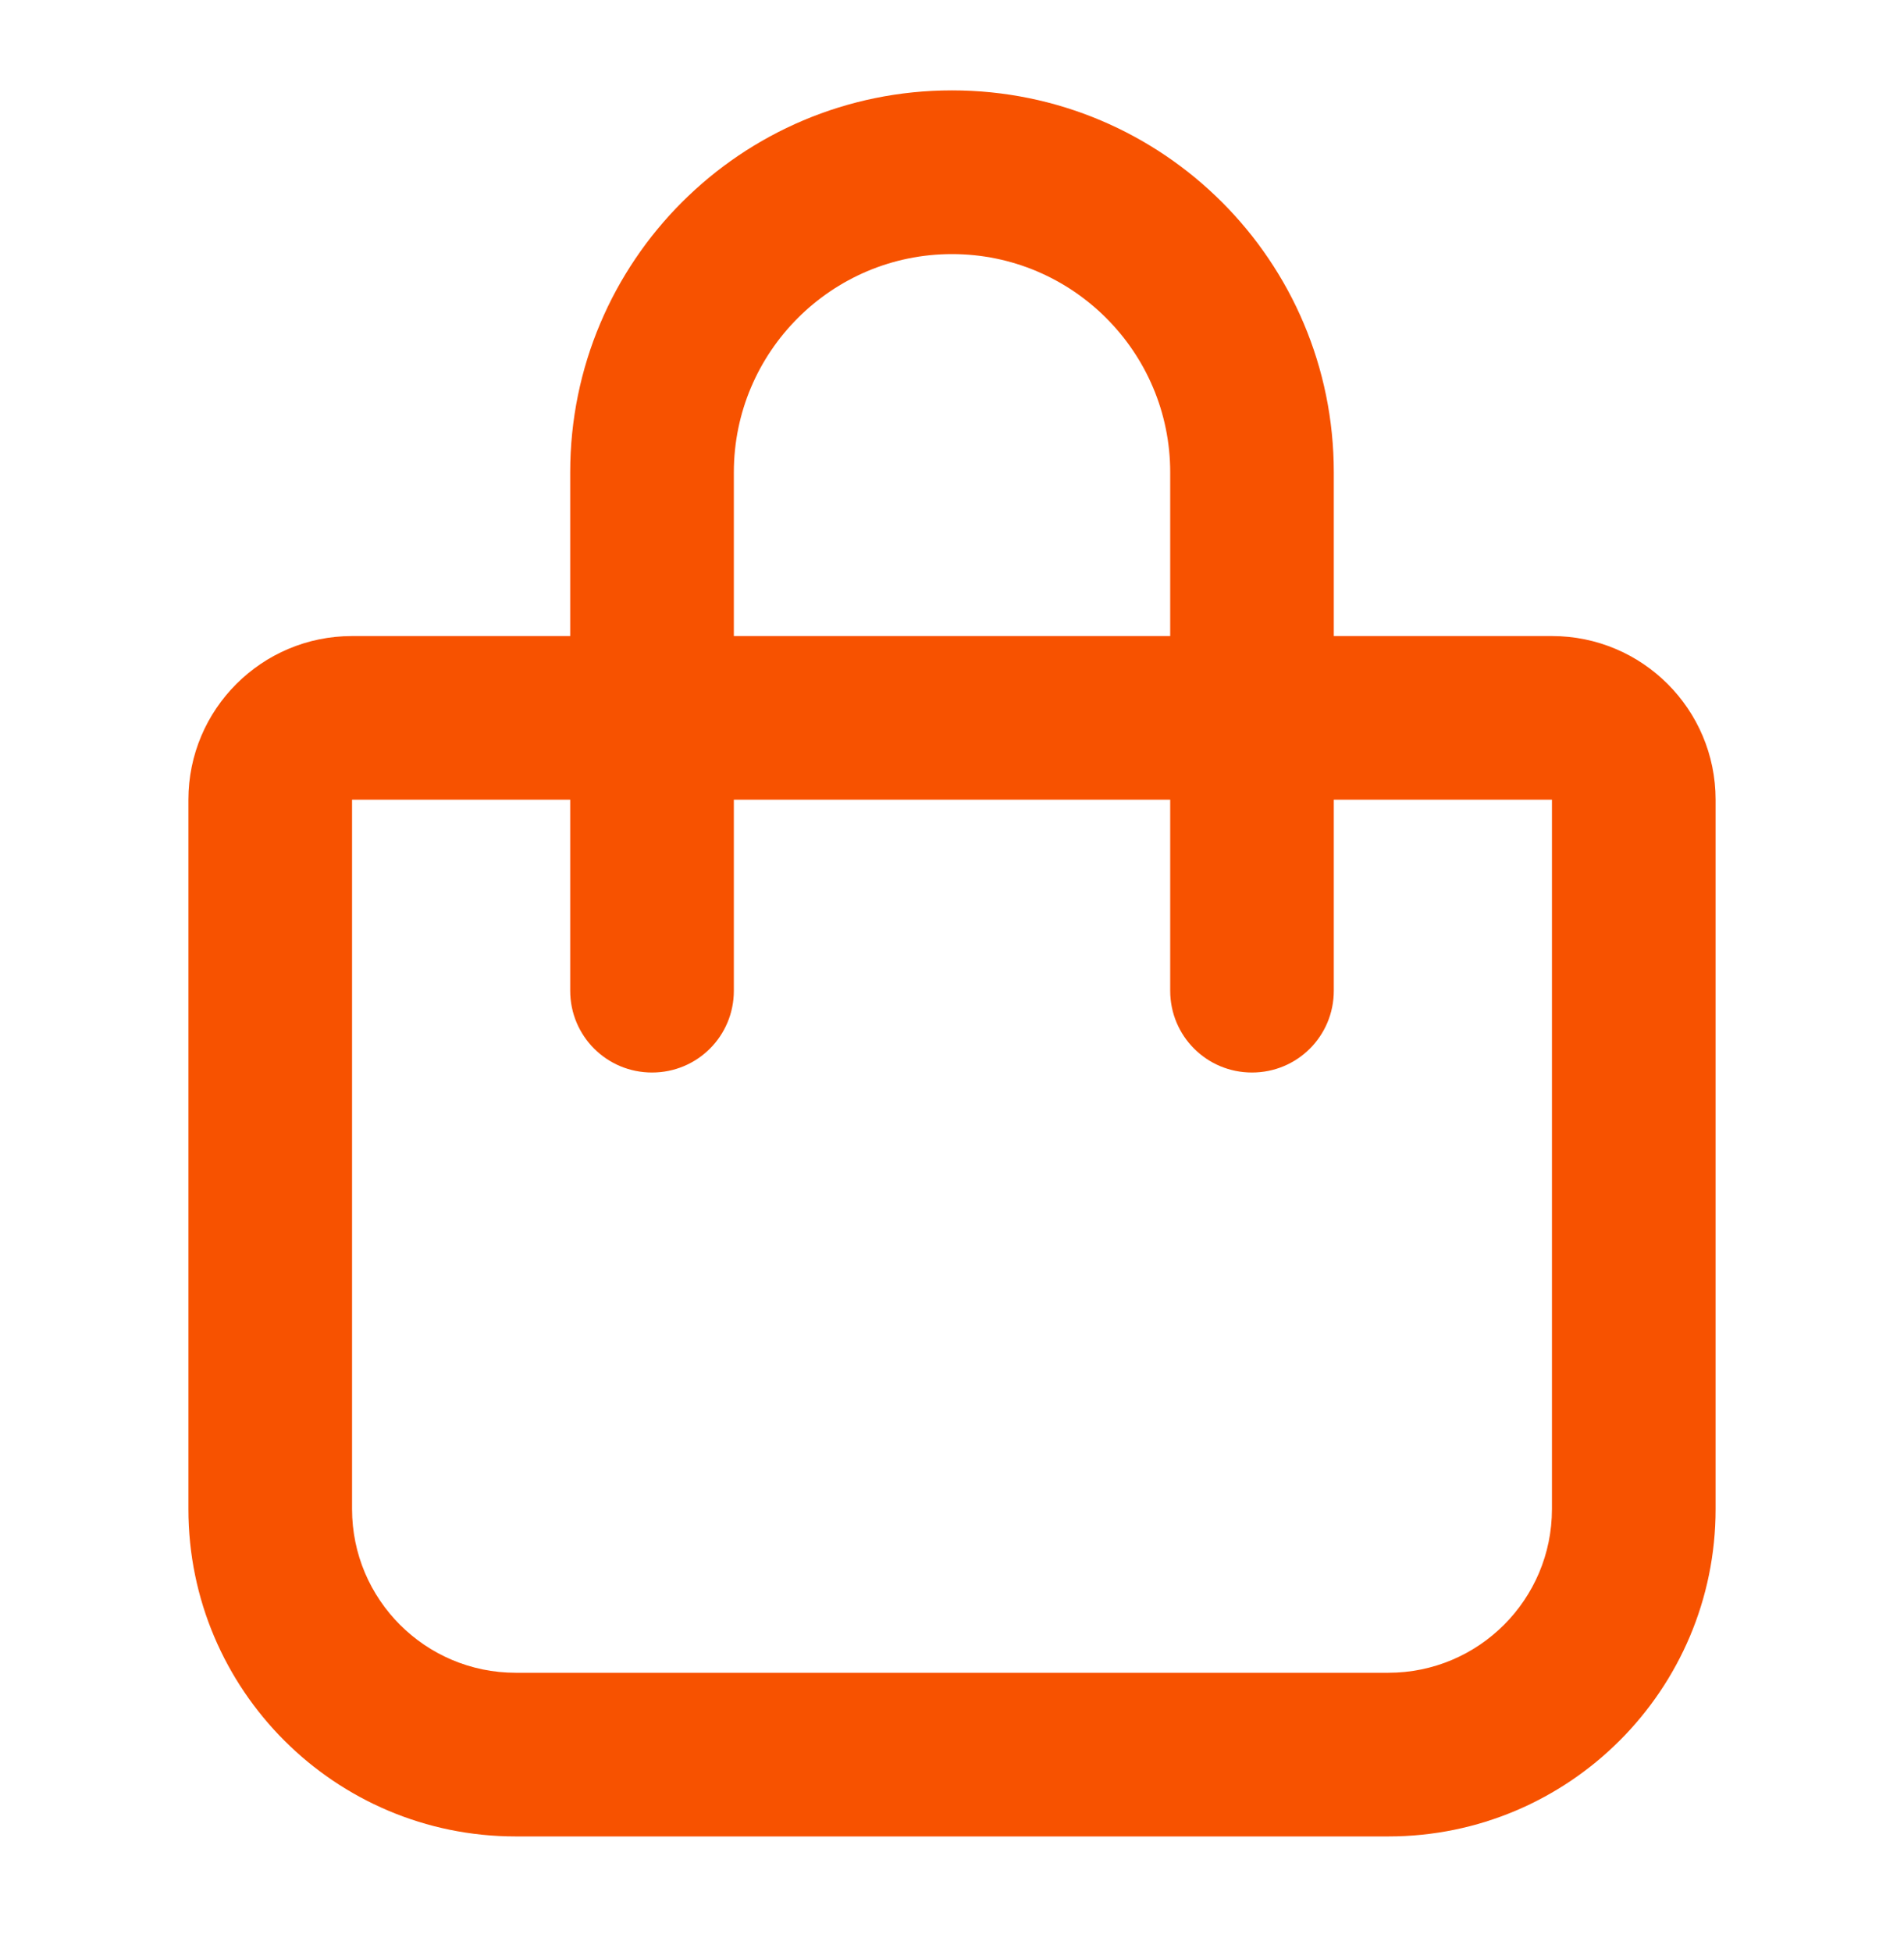 <svg width="40" height="41" viewBox="0 0 40 41" fill="none" xmlns="http://www.w3.org/2000/svg">
<path d="M15.417 9.919V13.357H24.584V9.919C24.584 7.391 22.528 5.336 20 5.336C17.472 5.336 15.417 7.391 15.417 9.919ZM11.979 16.794H7.396V31.69C7.396 33.588 8.936 35.128 10.834 35.128H29.167C31.065 35.128 32.604 33.588 32.604 31.69V16.794H28.021V20.805C28.021 21.757 27.255 22.523 26.302 22.523C25.35 22.523 24.584 21.757 24.584 20.805V16.794H15.417V20.805C15.417 21.757 14.651 22.523 13.698 22.523C12.746 22.523 11.979 21.757 11.979 20.805V16.794ZM11.979 13.357V9.919C11.979 5.486 15.567 1.898 20 1.898C24.433 1.898 28.021 5.486 28.021 9.919V13.357H32.604C34.502 13.357 36.042 14.896 36.042 16.794V31.69C36.042 35.486 32.962 38.565 29.167 38.565H10.834C7.038 38.565 3.958 35.486 3.958 31.69V16.794C3.958 14.896 5.498 13.357 7.396 13.357H11.979Z" fill="#F75200"/>
</svg>
